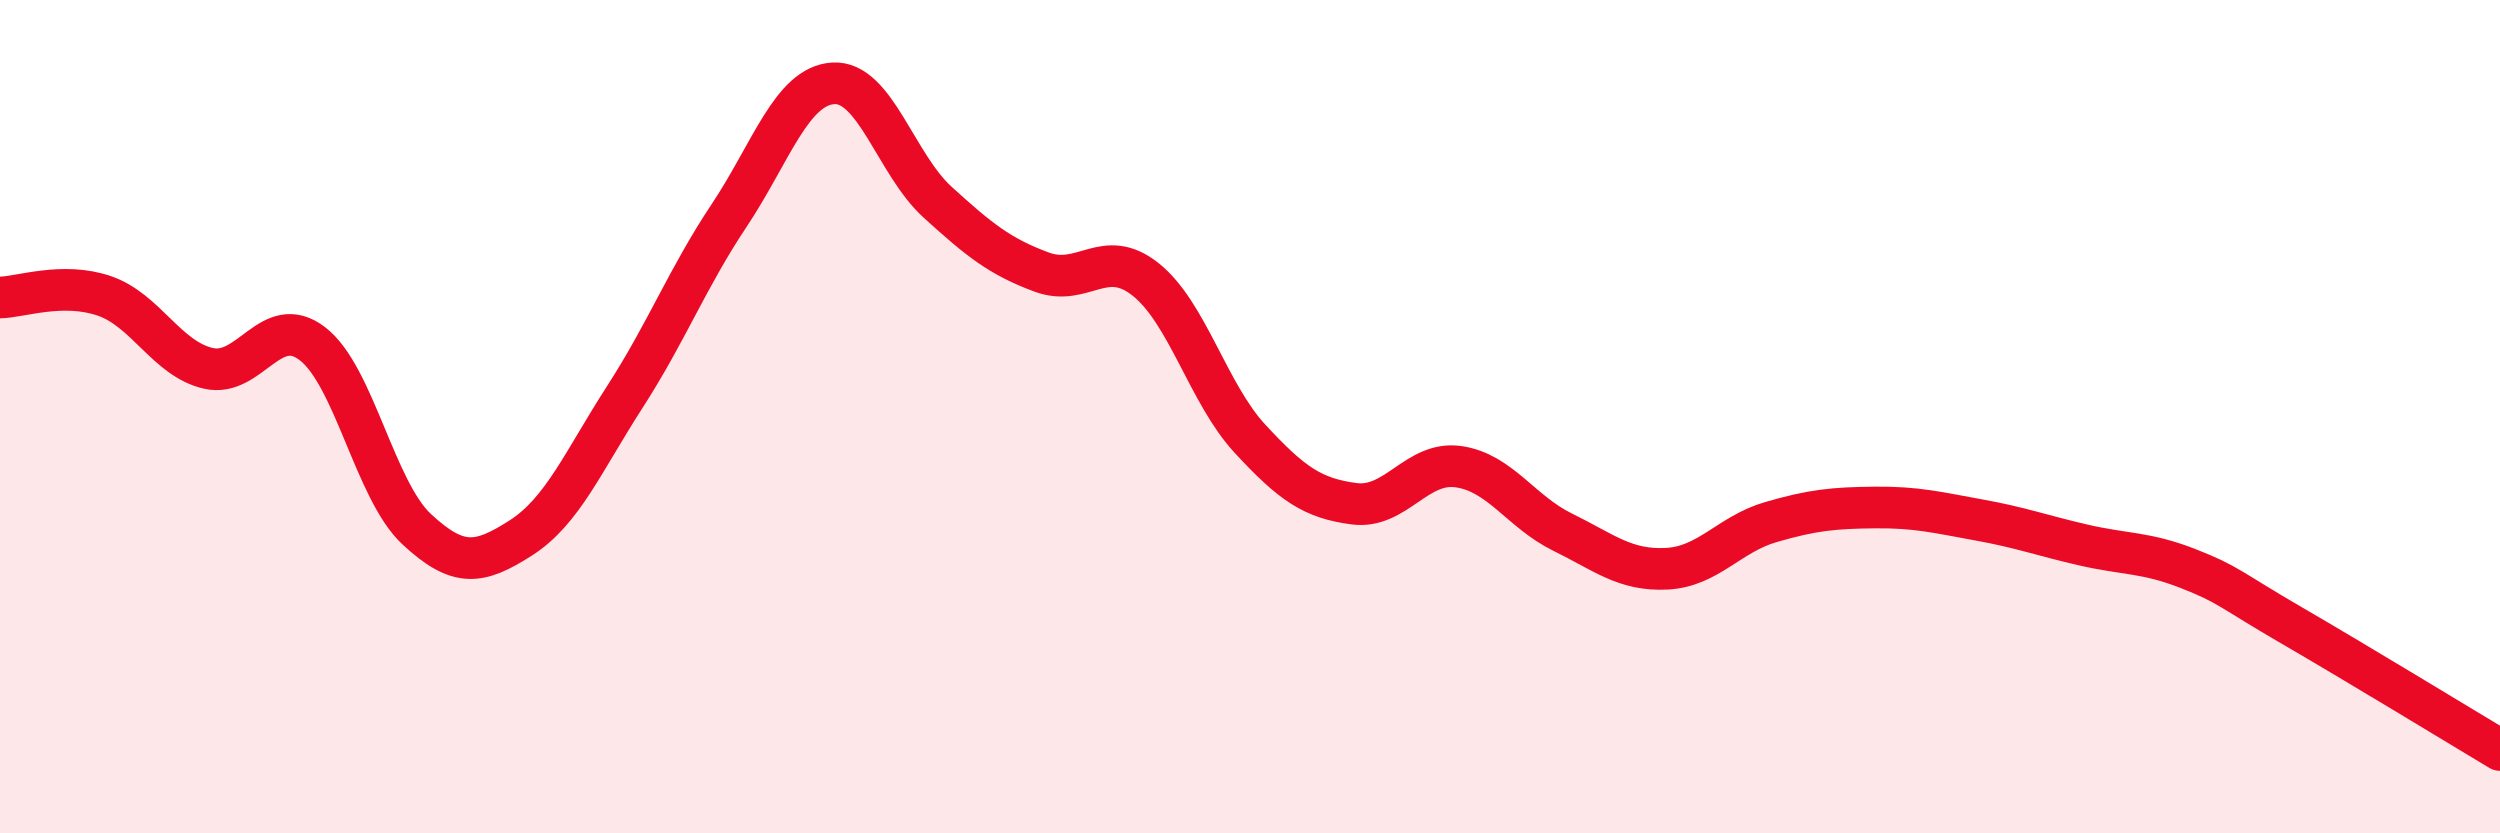 
    <svg width="60" height="20" viewBox="0 0 60 20" xmlns="http://www.w3.org/2000/svg">
      <path
        d="M 0,7.14 C 0.5,7.13 1.5,6.76 2.5,7.1 C 3.5,7.44 4,8.61 5,8.84 C 6,9.07 6.5,7.48 7.5,8.25 C 8.5,9.02 9,11.77 10,12.7 C 11,13.63 11.5,13.55 12.5,12.91 C 13.5,12.27 14,11.07 15,9.52 C 16,7.97 16.5,6.67 17.5,5.17 C 18.5,3.67 19,2.06 20,2 C 21,1.94 21.5,3.94 22.5,4.85 C 23.5,5.76 24,6.16 25,6.53 C 26,6.9 26.5,5.91 27.5,6.71 C 28.5,7.51 29,9.45 30,10.53 C 31,11.61 31.5,11.96 32.5,12.09 C 33.5,12.22 34,11.06 35,11.2 C 36,11.34 36.5,12.28 37.5,12.77 C 38.5,13.26 39,13.7 40,13.65 C 41,13.6 41.5,12.82 42.5,12.53 C 43.5,12.24 44,12.19 45,12.18 C 46,12.17 46.5,12.3 47.5,12.48 C 48.5,12.66 49,12.85 50,13.08 C 51,13.31 51.5,13.25 52.5,13.64 C 53.5,14.03 53.5,14.14 55,15.01 C 56.5,15.88 59,17.4 60,18L60 20L0 20Z"
        fill="#EB0A25"
        opacity="0.1"
        stroke-linecap="round"
        stroke-linejoin="round"
      />
      <path
        d="M 0,7.14 C 0.5,7.13 1.5,6.76 2.5,7.1 C 3.5,7.44 4,8.61 5,8.84 C 6,9.07 6.5,7.48 7.5,8.25 C 8.5,9.02 9,11.77 10,12.7 C 11,13.63 11.5,13.55 12.5,12.91 C 13.5,12.27 14,11.07 15,9.52 C 16,7.97 16.5,6.67 17.5,5.17 C 18.5,3.67 19,2.06 20,2 C 21,1.94 21.5,3.94 22.5,4.85 C 23.5,5.76 24,6.16 25,6.53 C 26,6.9 26.5,5.91 27.5,6.71 C 28.5,7.51 29,9.45 30,10.53 C 31,11.61 31.5,11.96 32.5,12.09 C 33.5,12.22 34,11.06 35,11.2 C 36,11.34 36.5,12.28 37.5,12.77 C 38.5,13.26 39,13.7 40,13.65 C 41,13.6 41.5,12.82 42.5,12.53 C 43.5,12.24 44,12.19 45,12.18 C 46,12.17 46.5,12.3 47.5,12.48 C 48.5,12.66 49,12.85 50,13.08 C 51,13.31 51.5,13.25 52.5,13.64 C 53.5,14.03 53.5,14.14 55,15.01 C 56.5,15.88 59,17.4 60,18"
        stroke="#EB0A25"
        stroke-width="1"
        fill="none"
        stroke-linecap="round"
        stroke-linejoin="round"
      />
    </svg>
  